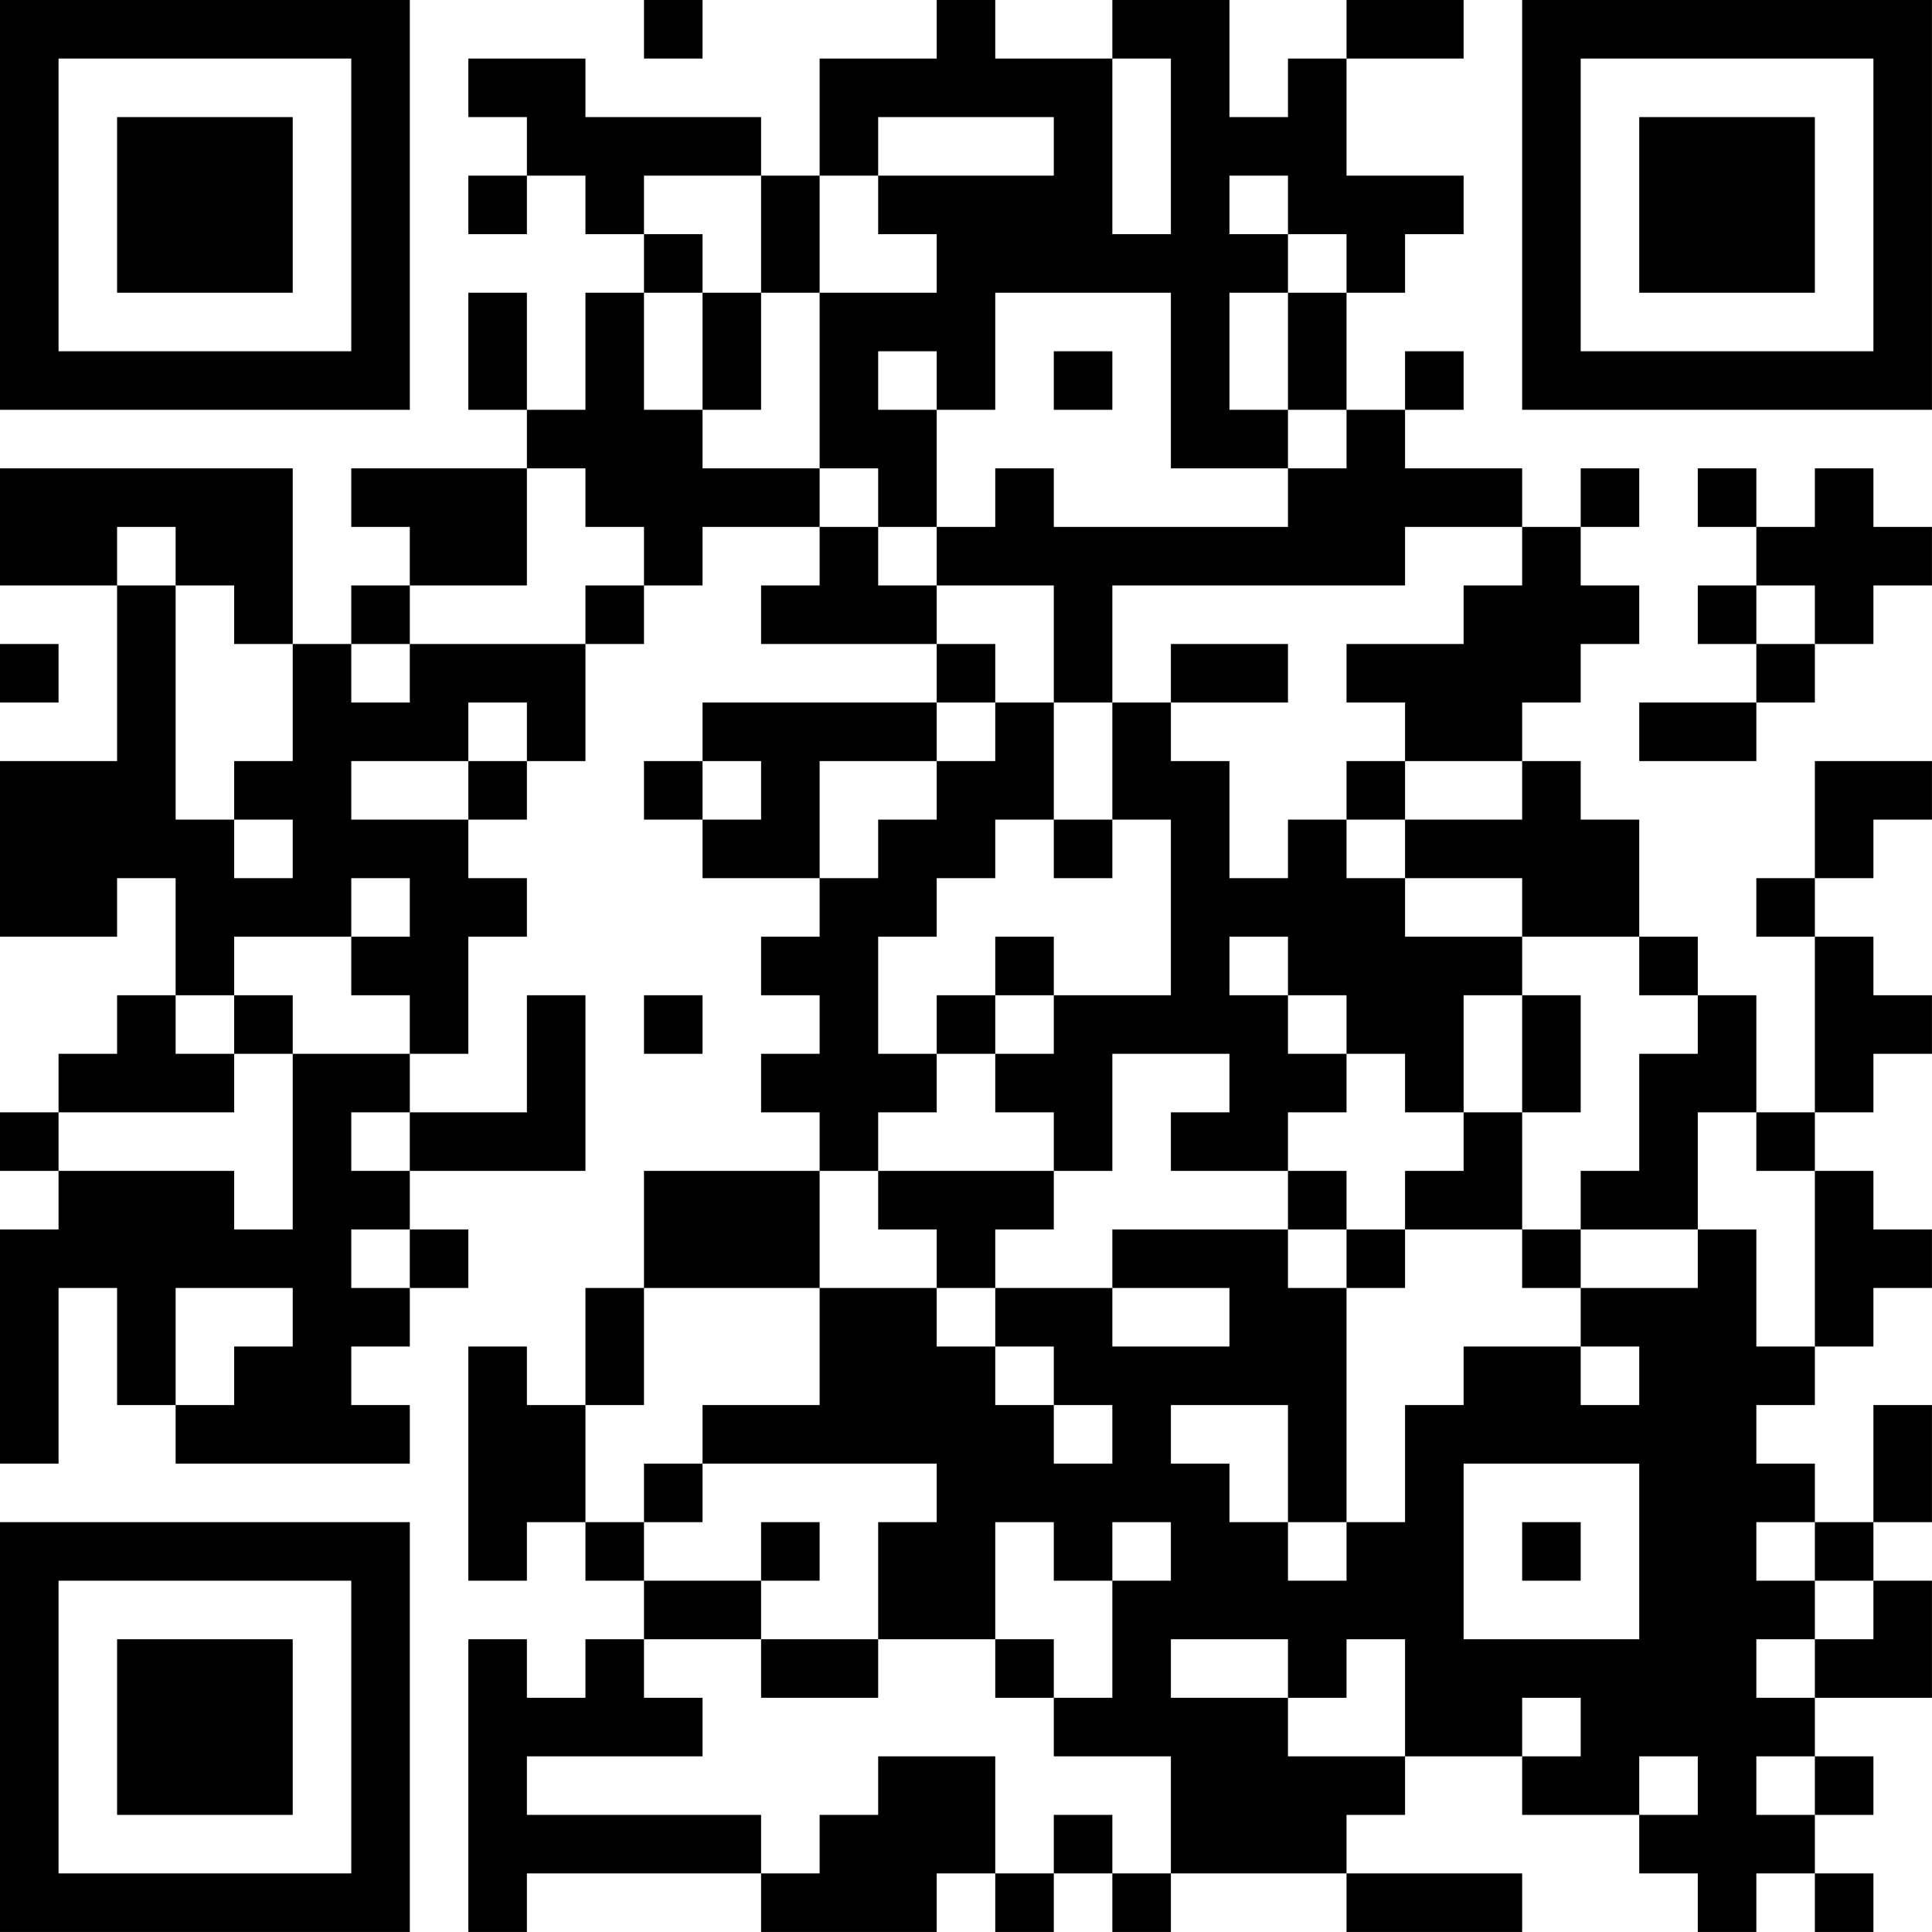 <?xml version="1.0" encoding="UTF-8"?>
<svg xmlns="http://www.w3.org/2000/svg" version="1.1" width="400" height="400" viewBox="0 0 400 400"><rect x="0" y="0" width="400" height="400" fill="#ffffff"/><g transform="scale(12.121)"><g transform="translate(0,0)"><path fill-rule="evenodd" d="M11 0L11 1L12 1L12 0ZM16 0L16 1L14 1L14 3L13 3L13 2L10 2L10 1L8 1L8 2L9 2L9 3L8 3L8 4L9 4L9 3L10 3L10 4L11 4L11 5L10 5L10 7L9 7L9 5L8 5L8 7L9 7L9 8L6 8L6 9L7 9L7 10L6 10L6 11L5 11L5 8L0 8L0 10L2 10L2 13L0 13L0 16L2 16L2 15L3 15L3 17L2 17L2 18L1 18L1 19L0 19L0 20L1 20L1 21L0 21L0 25L1 25L1 22L2 22L2 24L3 24L3 25L7 25L7 24L6 24L6 23L7 23L7 22L8 22L8 21L7 21L7 20L10 20L10 17L9 17L9 19L7 19L7 18L8 18L8 16L9 16L9 15L8 15L8 14L9 14L9 13L10 13L10 11L11 11L11 10L12 10L12 9L14 9L14 10L13 10L13 11L16 11L16 12L12 12L12 13L11 13L11 14L12 14L12 15L14 15L14 16L13 16L13 17L14 17L14 18L13 18L13 19L14 19L14 20L11 20L11 22L10 22L10 24L9 24L9 23L8 23L8 27L9 27L9 26L10 26L10 27L11 27L11 28L10 28L10 29L9 29L9 28L8 28L8 33L9 33L9 32L13 32L13 33L16 33L16 32L17 32L17 33L18 33L18 32L19 32L19 33L20 33L20 32L23 32L23 33L26 33L26 32L23 32L23 31L24 31L24 30L26 30L26 31L28 31L28 32L29 32L29 33L30 33L30 32L31 32L31 33L32 33L32 32L31 32L31 31L32 31L32 30L31 30L31 29L33 29L33 27L32 27L32 26L33 26L33 24L32 24L32 26L31 26L31 25L30 25L30 24L31 24L31 23L32 23L32 22L33 22L33 21L32 21L32 20L31 20L31 19L32 19L32 18L33 18L33 17L32 17L32 16L31 16L31 15L32 15L32 14L33 14L33 13L31 13L31 15L30 15L30 16L31 16L31 19L30 19L30 17L29 17L29 16L28 16L28 14L27 14L27 13L26 13L26 12L27 12L27 11L28 11L28 10L27 10L27 9L28 9L28 8L27 8L27 9L26 9L26 8L24 8L24 7L25 7L25 6L24 6L24 7L23 7L23 5L24 5L24 4L25 4L25 3L23 3L23 1L25 1L25 0L23 0L23 1L22 1L22 2L21 2L21 0L19 0L19 1L17 1L17 0ZM19 1L19 4L20 4L20 1ZM15 2L15 3L14 3L14 5L13 5L13 3L11 3L11 4L12 4L12 5L11 5L11 7L12 7L12 8L14 8L14 9L15 9L15 10L16 10L16 11L17 11L17 12L16 12L16 13L14 13L14 15L15 15L15 14L16 14L16 13L17 13L17 12L18 12L18 14L17 14L17 15L16 15L16 16L15 16L15 18L16 18L16 19L15 19L15 20L14 20L14 22L11 22L11 24L10 24L10 26L11 26L11 27L13 27L13 28L11 28L11 29L12 29L12 30L9 30L9 31L13 31L13 32L14 32L14 31L15 31L15 30L17 30L17 32L18 32L18 31L19 31L19 32L20 32L20 30L18 30L18 29L19 29L19 27L20 27L20 26L19 26L19 27L18 27L18 26L17 26L17 28L15 28L15 26L16 26L16 25L12 25L12 24L14 24L14 22L16 22L16 23L17 23L17 24L18 24L18 25L19 25L19 24L18 24L18 23L17 23L17 22L19 22L19 23L21 23L21 22L19 22L19 21L22 21L22 22L23 22L23 26L22 26L22 24L20 24L20 25L21 25L21 26L22 26L22 27L23 27L23 26L24 26L24 24L25 24L25 23L27 23L27 24L28 24L28 23L27 23L27 22L29 22L29 21L30 21L30 23L31 23L31 20L30 20L30 19L29 19L29 21L27 21L27 20L28 20L28 18L29 18L29 17L28 17L28 16L26 16L26 15L24 15L24 14L26 14L26 13L24 13L24 12L23 12L23 11L25 11L25 10L26 10L26 9L24 9L24 10L19 10L19 12L18 12L18 10L16 10L16 9L17 9L17 8L18 8L18 9L22 9L22 8L23 8L23 7L22 7L22 5L23 5L23 4L22 4L22 3L21 3L21 4L22 4L22 5L21 5L21 7L22 7L22 8L20 8L20 5L17 5L17 7L16 7L16 6L15 6L15 7L16 7L16 9L15 9L15 8L14 8L14 5L16 5L16 4L15 4L15 3L18 3L18 2ZM12 5L12 7L13 7L13 5ZM18 6L18 7L19 7L19 6ZM9 8L9 10L7 10L7 11L6 11L6 12L7 12L7 11L10 11L10 10L11 10L11 9L10 9L10 8ZM29 8L29 9L30 9L30 10L29 10L29 11L30 11L30 12L28 12L28 13L30 13L30 12L31 12L31 11L32 11L32 10L33 10L33 9L32 9L32 8L31 8L31 9L30 9L30 8ZM2 9L2 10L3 10L3 14L4 14L4 15L5 15L5 14L4 14L4 13L5 13L5 11L4 11L4 10L3 10L3 9ZM30 10L30 11L31 11L31 10ZM0 11L0 12L1 12L1 11ZM20 11L20 12L19 12L19 14L18 14L18 15L19 15L19 14L20 14L20 17L18 17L18 16L17 16L17 17L16 17L16 18L17 18L17 19L18 19L18 20L15 20L15 21L16 21L16 22L17 22L17 21L18 21L18 20L19 20L19 18L21 18L21 19L20 19L20 20L22 20L22 21L23 21L23 22L24 22L24 21L26 21L26 22L27 22L27 21L26 21L26 19L27 19L27 17L26 17L26 16L24 16L24 15L23 15L23 14L24 14L24 13L23 13L23 14L22 14L22 15L21 15L21 13L20 13L20 12L22 12L22 11ZM8 12L8 13L6 13L6 14L8 14L8 13L9 13L9 12ZM12 13L12 14L13 14L13 13ZM6 15L6 16L4 16L4 17L3 17L3 18L4 18L4 19L1 19L1 20L4 20L4 21L5 21L5 18L7 18L7 17L6 17L6 16L7 16L7 15ZM21 16L21 17L22 17L22 18L23 18L23 19L22 19L22 20L23 20L23 21L24 21L24 20L25 20L25 19L26 19L26 17L25 17L25 19L24 19L24 18L23 18L23 17L22 17L22 16ZM4 17L4 18L5 18L5 17ZM11 17L11 18L12 18L12 17ZM17 17L17 18L18 18L18 17ZM6 19L6 20L7 20L7 19ZM6 21L6 22L7 22L7 21ZM3 22L3 24L4 24L4 23L5 23L5 22ZM11 25L11 26L12 26L12 25ZM25 25L25 28L28 28L28 25ZM13 26L13 27L14 27L14 26ZM26 26L26 27L27 27L27 26ZM30 26L30 27L31 27L31 28L30 28L30 29L31 29L31 28L32 28L32 27L31 27L31 26ZM13 28L13 29L15 29L15 28ZM17 28L17 29L18 29L18 28ZM20 28L20 29L22 29L22 30L24 30L24 28L23 28L23 29L22 29L22 28ZM26 29L26 30L27 30L27 29ZM28 30L28 31L29 31L29 30ZM30 30L30 31L31 31L31 30ZM0 0L0 7L7 7L7 0ZM1 1L1 6L6 6L6 1ZM2 2L2 5L5 5L5 2ZM26 0L26 7L33 7L33 0ZM27 1L27 6L32 6L32 1ZM28 2L28 5L31 5L31 2ZM0 26L0 33L7 33L7 26ZM1 27L1 32L6 32L6 27ZM2 28L2 31L5 31L5 28Z" fill="#000000"/></g></g></svg>
